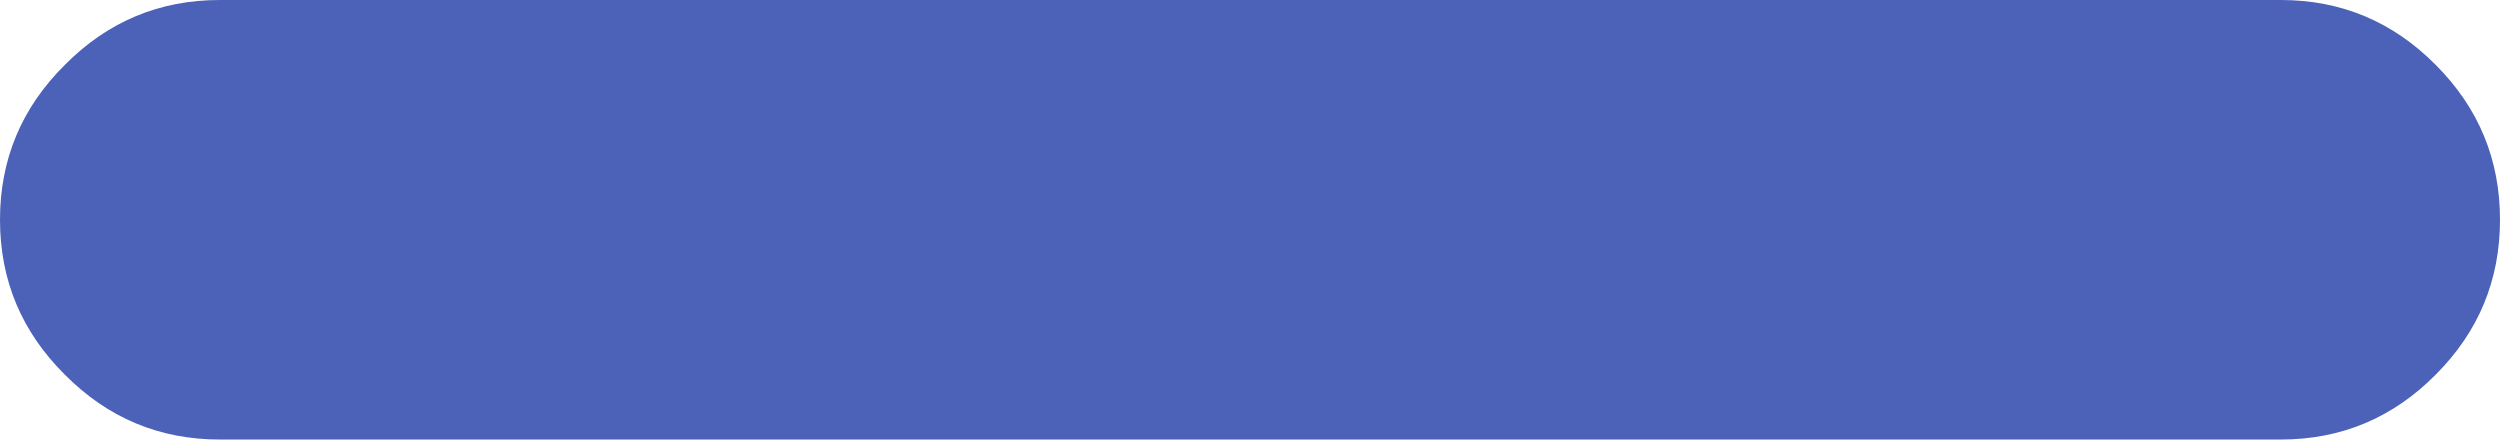 <?xml version="1.0" encoding="UTF-8" standalone="no"?>
<svg xmlns:xlink="http://www.w3.org/1999/xlink" height="41.0px" width="233.2px" xmlns="http://www.w3.org/2000/svg">
  <g transform="matrix(1.0, 0.0, 0.0, 1.0, 116.6, 20.5)">
    <path d="M110.6 -14.45 Q116.6 -8.45 116.6 0.0 116.6 8.45 110.6 14.45 104.6 20.5 96.15 20.5 L-96.1 20.5 Q-104.55 20.5 -110.55 14.45 -116.6 8.45 -116.6 0.0 -116.6 -8.45 -110.55 -14.45 -104.55 -20.5 -96.1 -20.5 L96.15 -20.5 Q104.6 -20.5 110.6 -14.45" fill="#001e9a" fill-opacity="0.702" fill-rule="evenodd" stroke="none"/>
  </g>
</svg>
